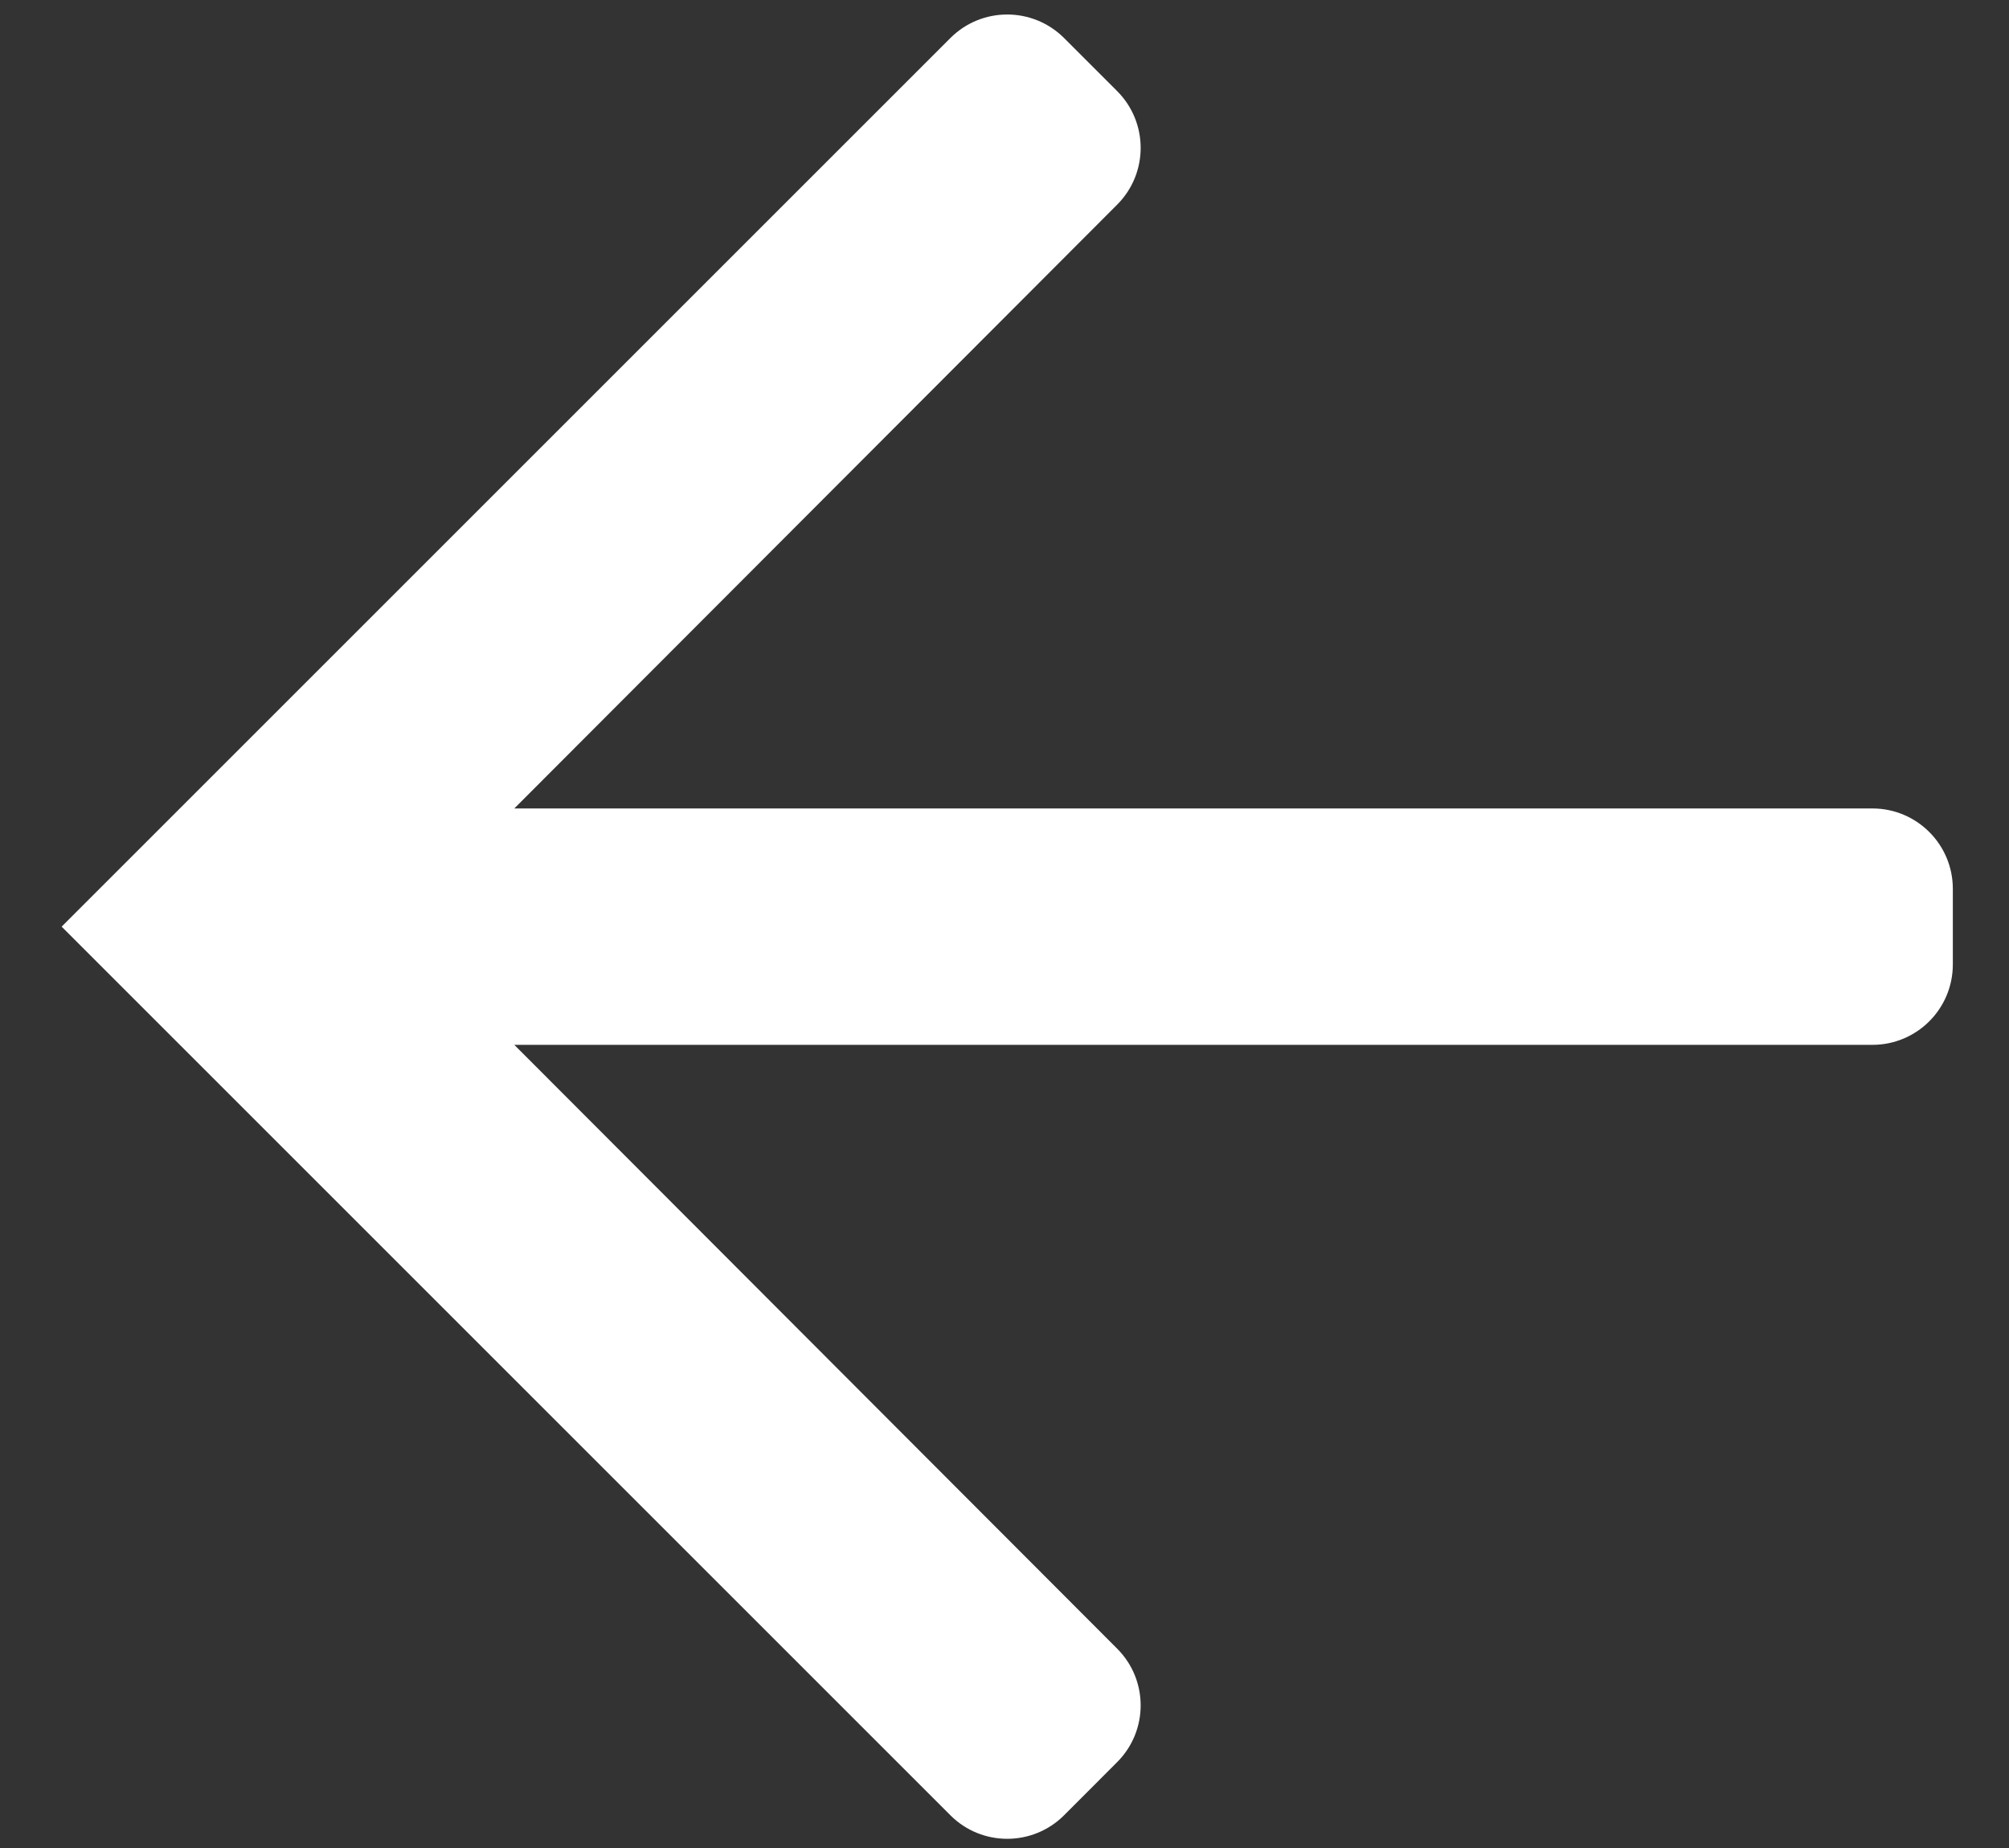 <svg width="25" height="23" viewBox="0 0 25 23" fill="none" xmlns="http://www.w3.org/2000/svg">
<rect x="0" y="0" width="25" height="23" fill="#333333" stroke="none"/>
<path fill-rule="evenodd" clip-rule="evenodd" d="M11.827 22.593C12.217 22.983 12.85 22.983 13.241 22.593L13.901 21.932C14.292 21.542 14.292 20.909 13.902 20.519L6.4 13.004L23.301 13.004C23.853 13.004 24.301 12.556 24.301 12.004L24.301 11.062C24.301 10.51 23.853 10.062 23.301 10.062L6.4 10.062L13.902 2.547C14.292 2.156 14.292 1.524 13.901 1.133L13.241 0.473C12.85 0.083 12.217 0.083 11.827 0.473L0.767 11.533L11.827 22.593Z" fill="white"/>
</svg>

